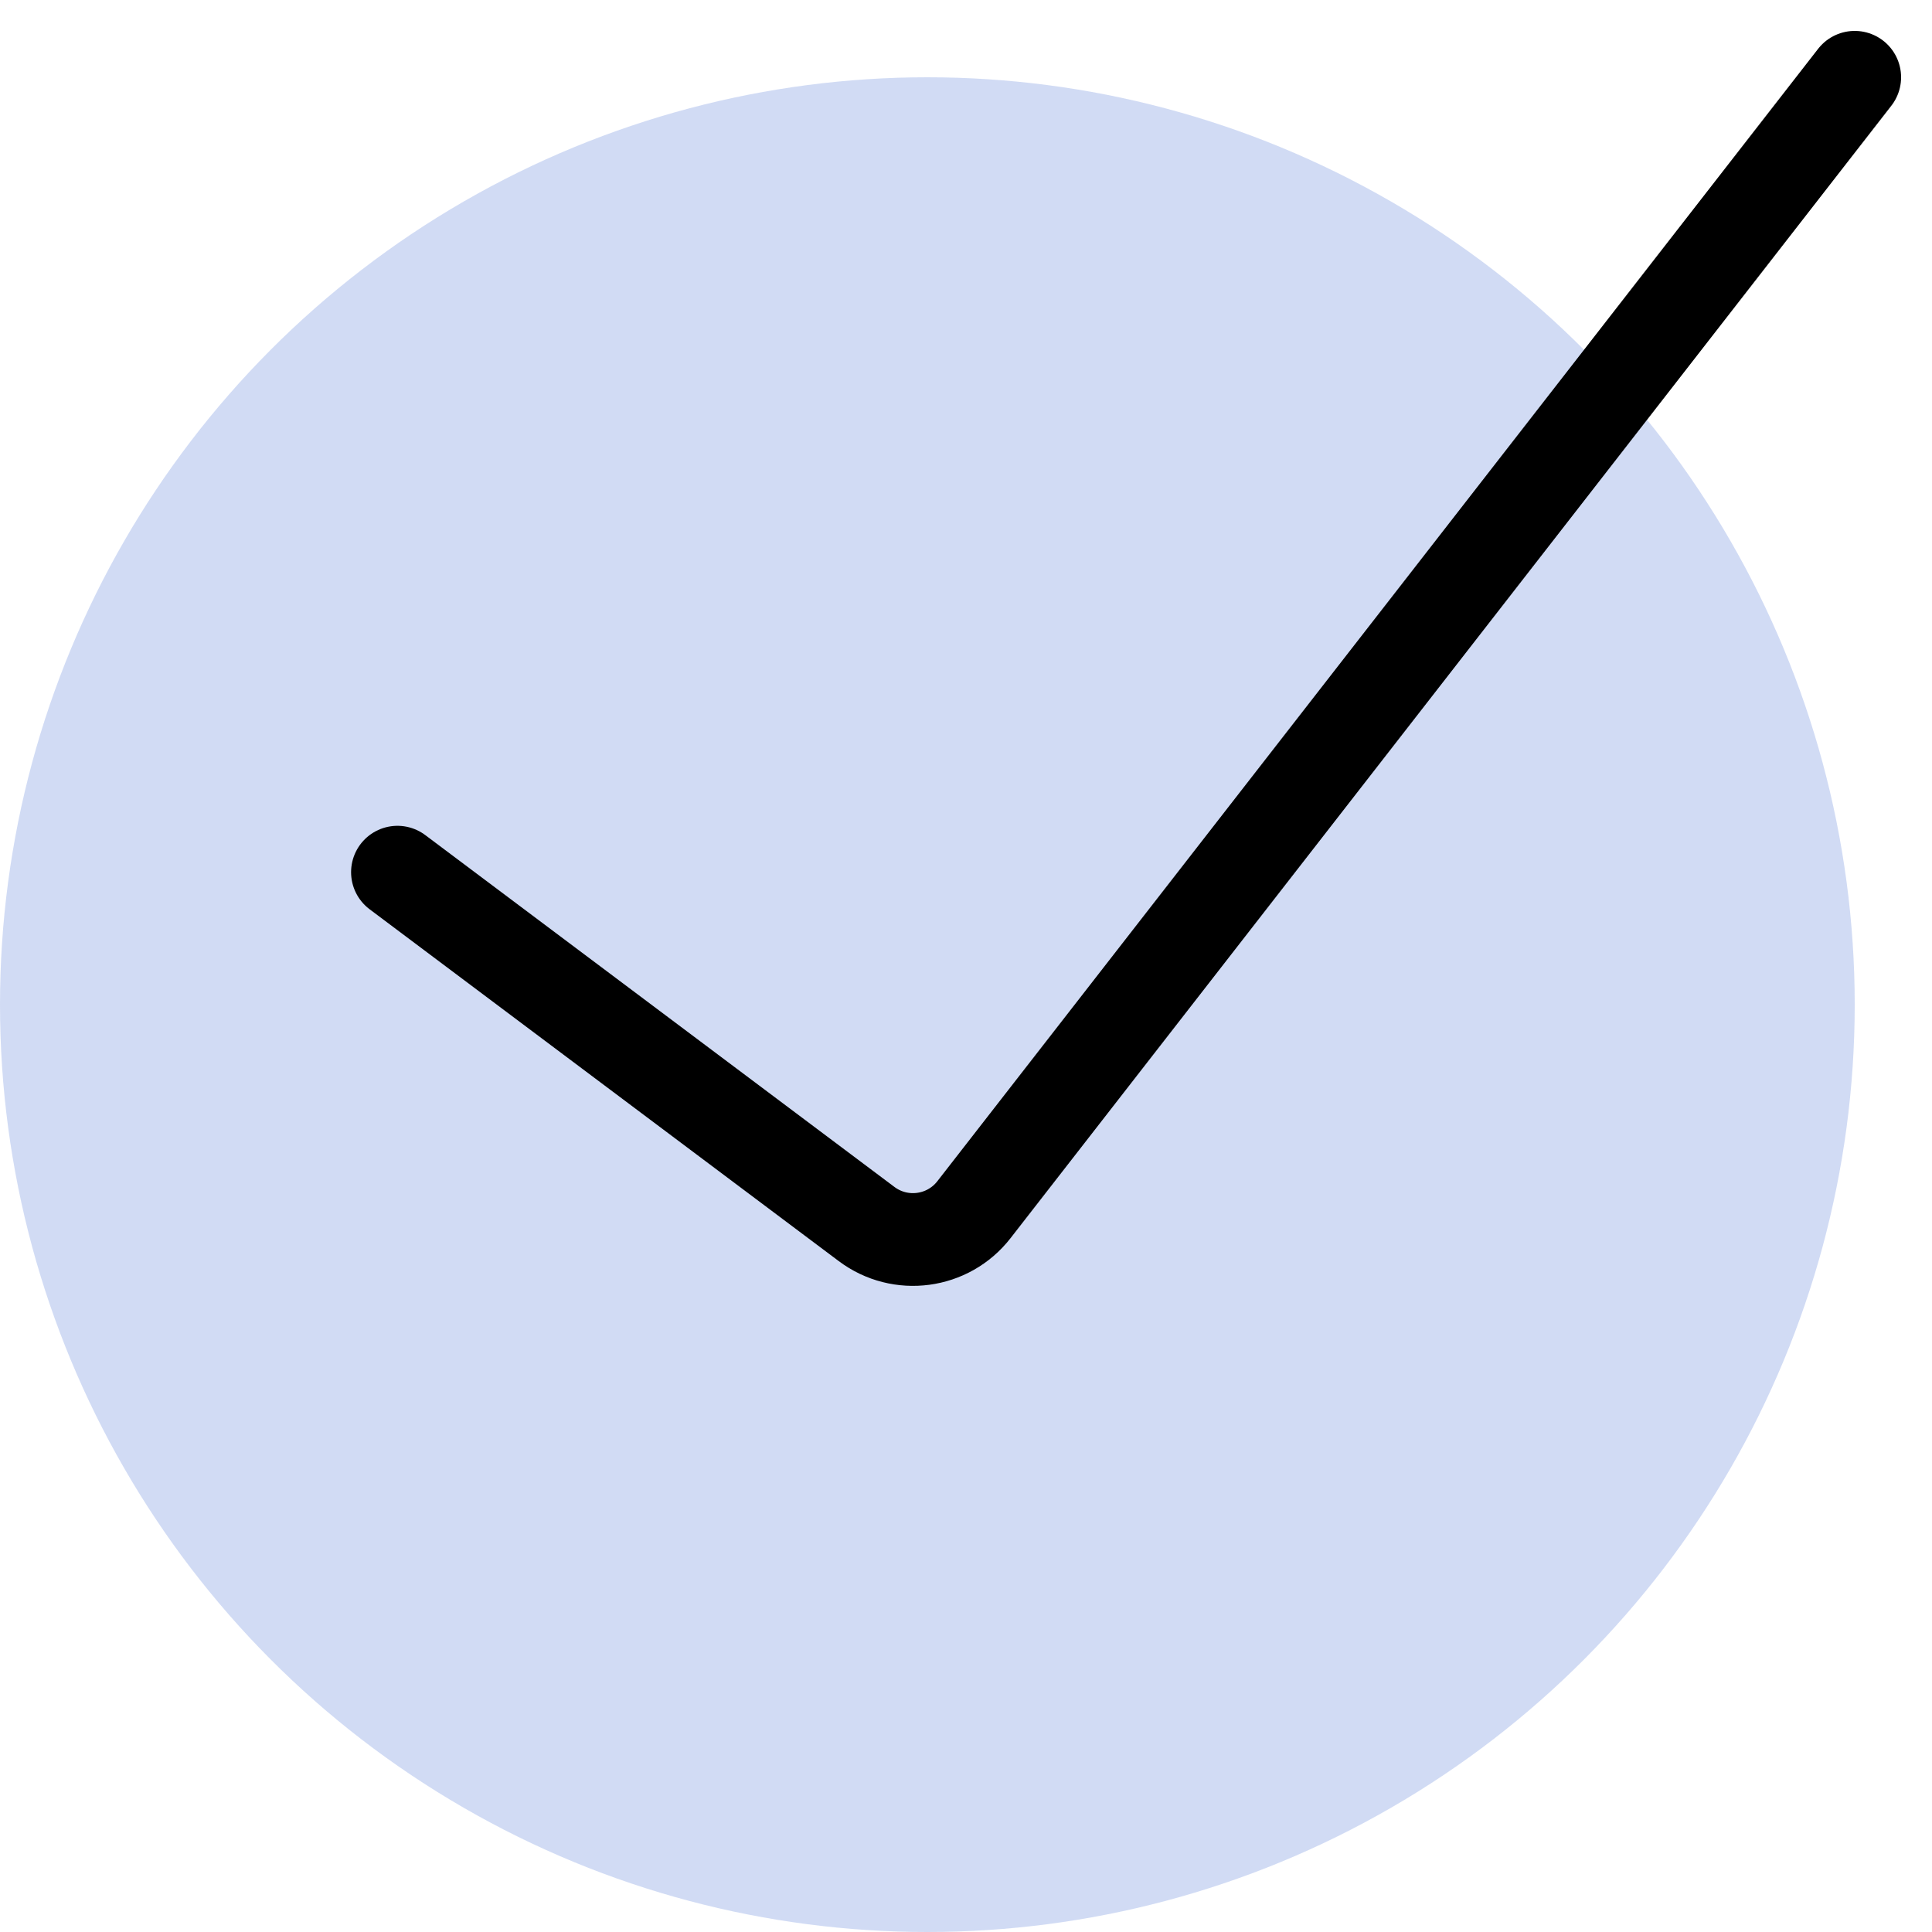 <?xml version="1.0" encoding="UTF-8"?> <svg xmlns="http://www.w3.org/2000/svg" width="25" height="25" viewBox="0 0 25 25" fill="none"><circle cx="12" cy="13" r="12" fill="#4B70D7" fill-opacity="0.25"></circle><path d="M5.143 11.286L11.214 15.839C11.65 16.166 12.268 16.084 12.603 15.653L24 1" stroke="black" stroke-width="1.2" stroke-linecap="round"></path></svg> 
